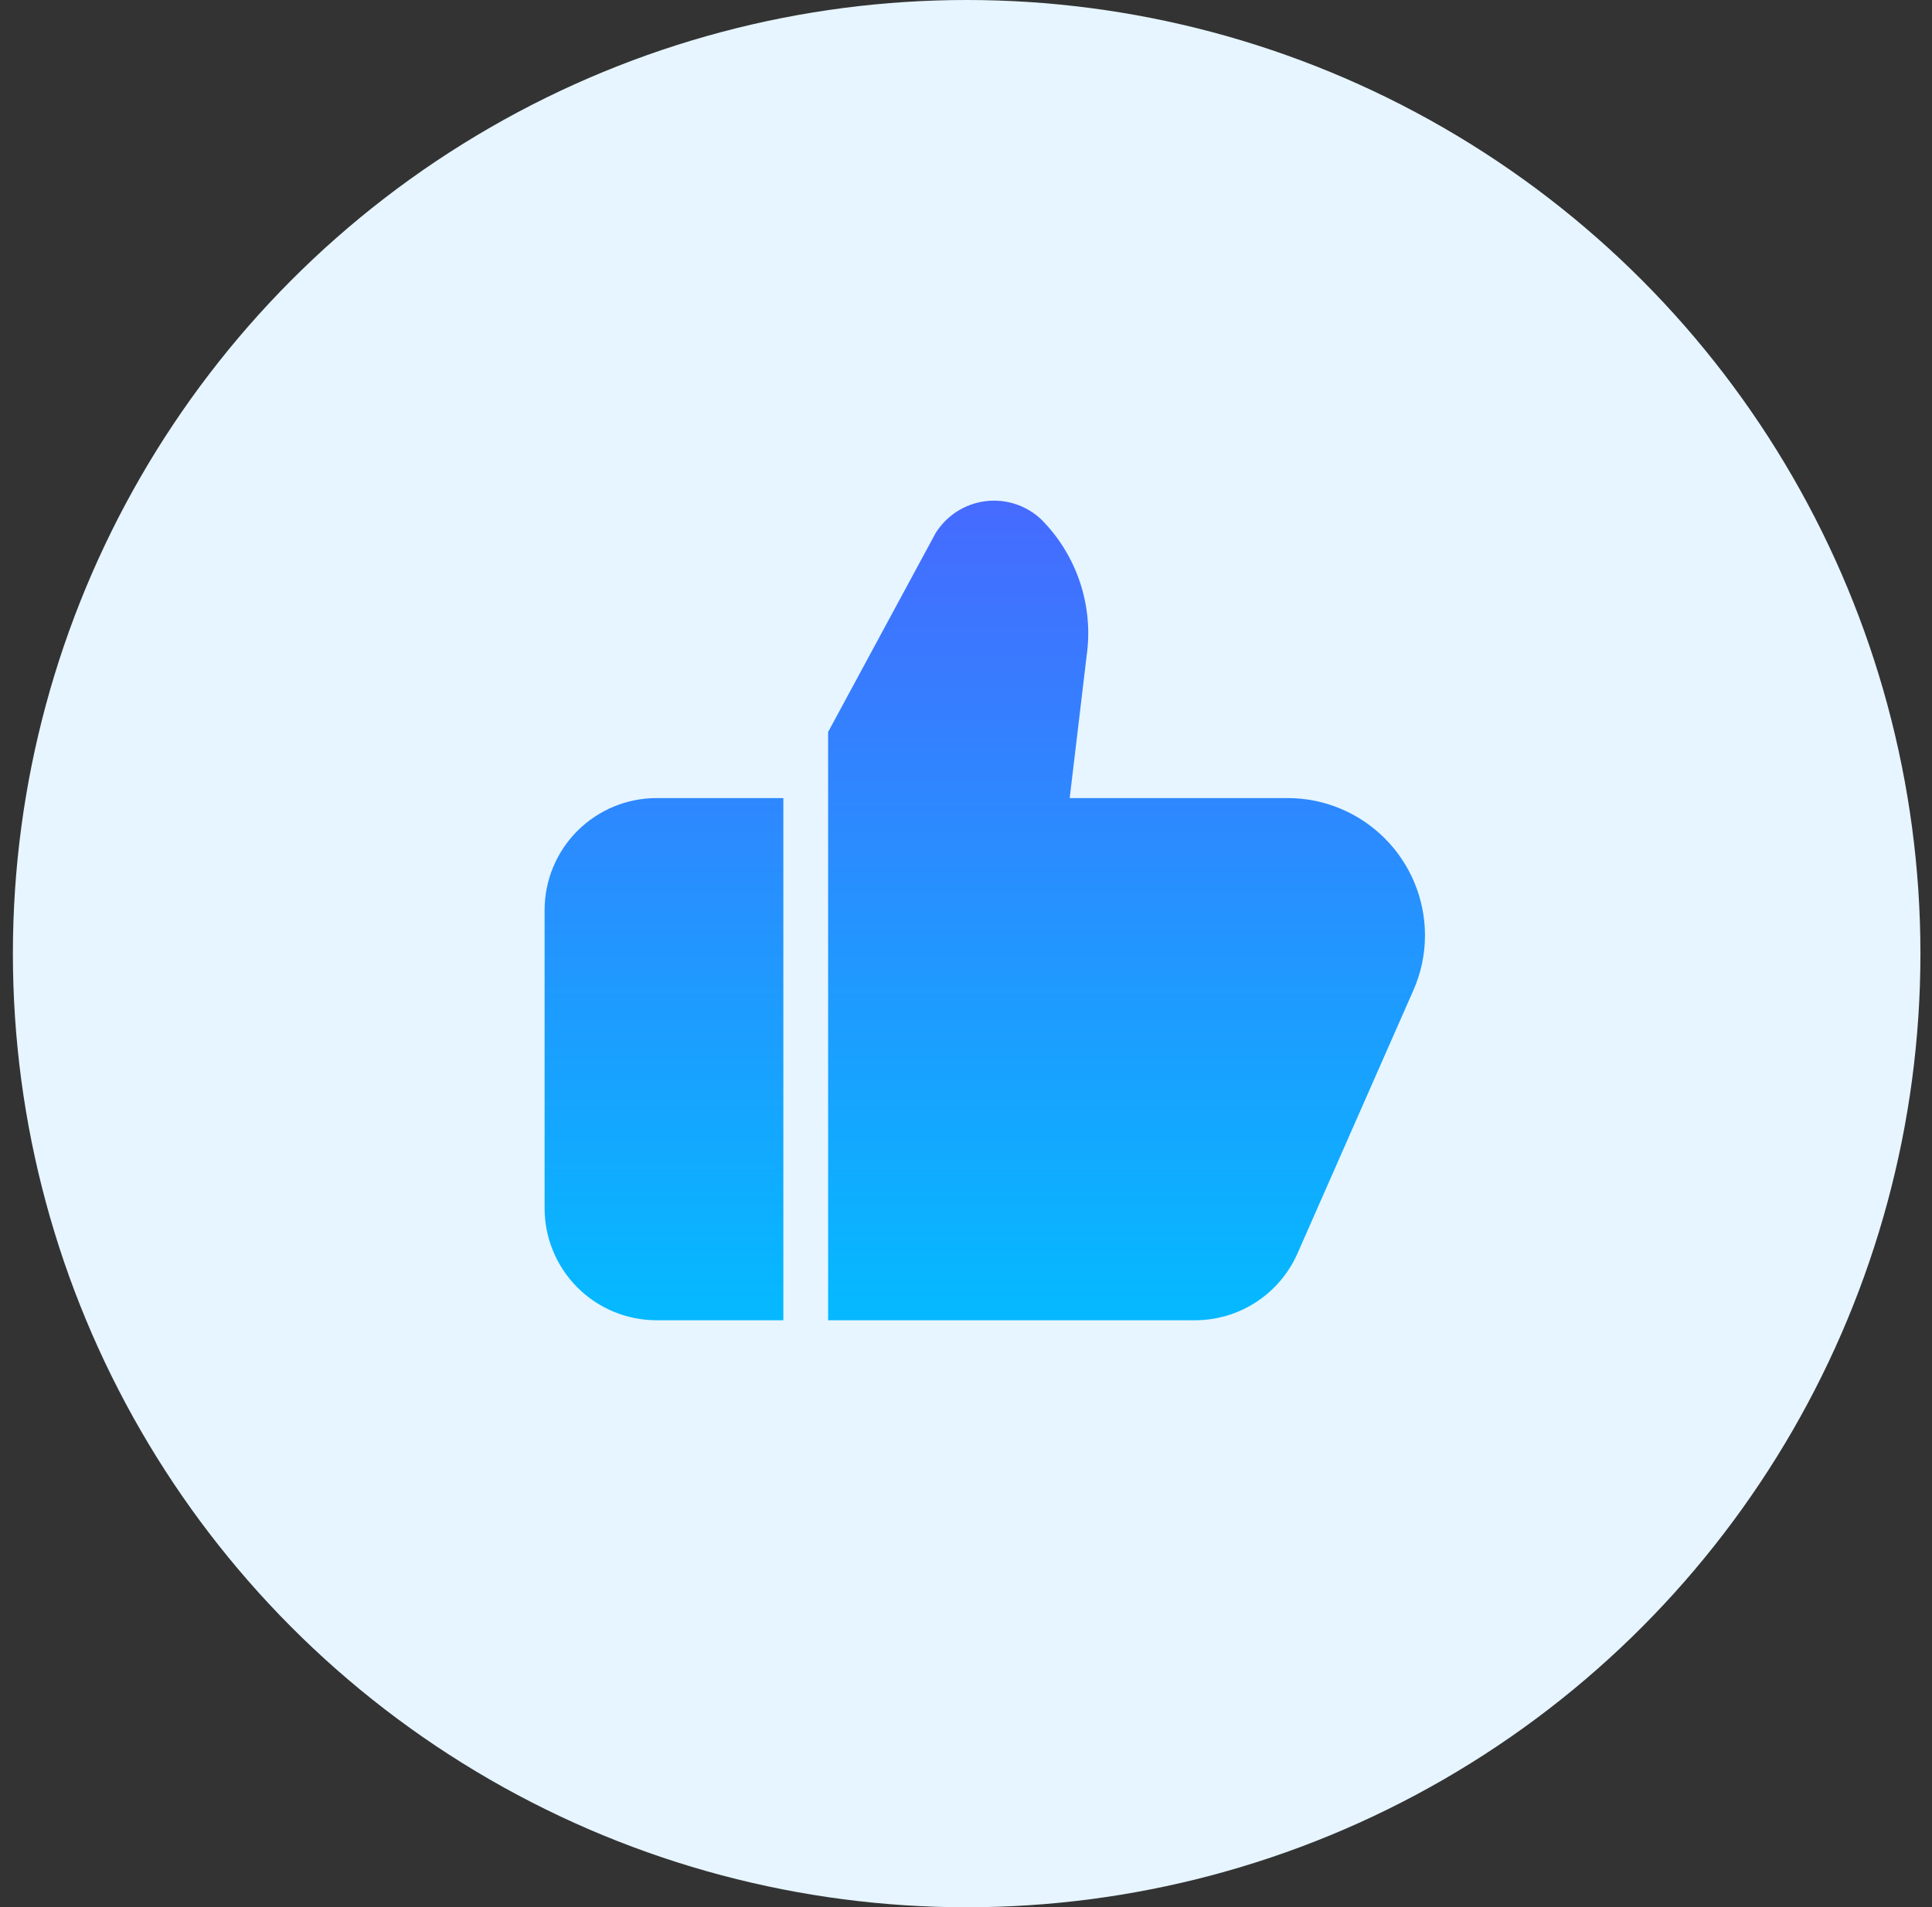 <svg width="79" height="78" viewBox="0 0 79 78" fill="none" xmlns="http://www.w3.org/2000/svg">
<rect x="0" y="0" width="79" height="78" fill="#333333" stroke="none"/>
<circle cx="39.527" cy="39" r="39" fill="#E6F5FF"/>
<path d="M52.655 32.638H43.74L44.432 26.826C44.577 25.814 44.484 24.783 44.161 23.814C43.839 22.845 43.296 21.963 42.575 21.24C42.271 20.954 41.908 20.739 41.511 20.611C41.115 20.483 40.694 20.445 40.281 20.499C39.867 20.553 39.471 20.698 39.121 20.924C38.771 21.151 38.475 21.451 38.255 21.806L33.862 29.935V53.993H48.86C49.748 53.994 50.618 53.736 51.362 53.251C52.107 52.766 52.694 52.075 53.053 51.263L57.785 40.518C58.104 39.805 58.268 39.032 58.268 38.251C58.267 36.763 57.675 35.336 56.622 34.284C55.57 33.231 54.143 32.639 52.655 32.638Z" fill="url(#paint0_linear_577_3641)"/>
<path d="M32.031 32.638H26.845C25.631 32.639 24.468 33.122 23.61 33.98C22.753 34.837 22.27 36.001 22.269 37.214V49.417C22.27 50.631 22.753 51.794 23.61 52.652C24.468 53.51 25.631 53.992 26.845 53.993H32.031V32.638Z" fill="url(#paint1_linear_577_3641)"/>
<defs>
<linearGradient id="paint0_linear_577_3641" x1="46.065" y1="20.337" x2="46.065" y2="53.198" gradientUnits="userSpaceOnUse">
<stop stop-color="#466AFF"/>
<stop offset="1" stop-color="#06B8FF"/>
</linearGradient>
<linearGradient id="paint1_linear_577_3641" x1="27.15" y1="20.337" x2="27.15" y2="53.198" gradientUnits="userSpaceOnUse">
<stop stop-color="#466AFF"/>
<stop offset="1" stop-color="#06B8FF"/>
</linearGradient>
</defs>
</svg>
